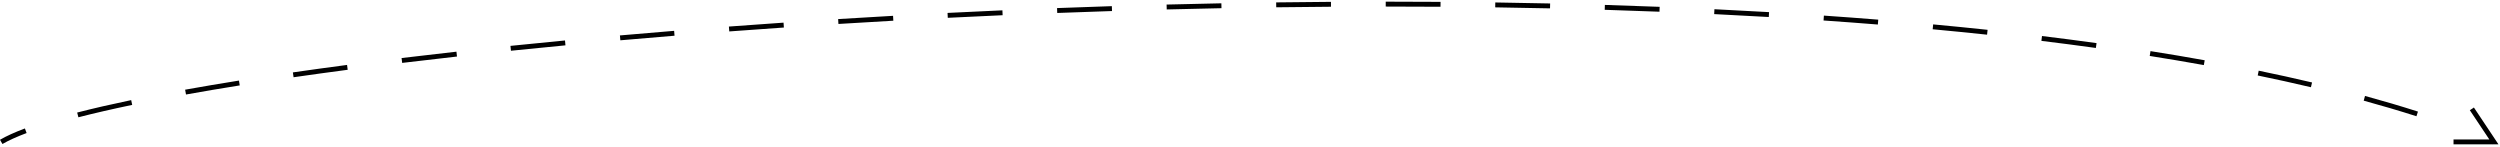 <?xml version="1.0" encoding="UTF-8"?> <svg xmlns="http://www.w3.org/2000/svg" width="1022" height="60" viewBox="0 0 1022 60" fill="none"> <path d="M1010.5 44.502L1019.5 58.002H1003" stroke="black" stroke-width="2"></path> <path fill-rule="evenodd" clip-rule="evenodd" d="M566.485 2.682C573.957 2.683 581.425 2.709 588.883 2.763L588.897 0.763C581.434 0.709 573.962 0.683 566.485 0.682L566.485 2.682ZM521.724 2.981C529.18 2.882 536.643 2.806 544.107 2.756L544.094 0.756C536.625 0.806 529.158 0.882 521.697 0.981L521.724 2.981ZM611.243 3.006C618.73 3.115 626.2 3.253 633.65 3.419L633.695 1.42C626.24 1.253 618.764 1.116 611.273 1.006L611.243 3.006ZM476.957 3.863C484.402 3.67 491.864 3.499 499.338 3.351L499.298 1.352C491.82 1.499 484.354 1.67 476.905 1.864L476.957 3.863ZM656.009 4.01C663.498 4.238 670.96 4.498 678.39 4.789L678.468 2.79C671.033 2.499 663.565 2.239 656.07 2.011L656.009 4.01ZM432.196 5.302C439.633 5.018 447.098 4.755 454.588 4.514L454.523 2.515C447.03 2.756 439.56 3.019 432.12 3.304L432.196 5.302ZM700.76 5.767C708.24 6.128 715.679 6.524 723.073 6.954L723.189 4.958C715.789 4.527 708.343 4.131 700.856 3.769L700.76 5.767ZM387.454 7.281C394.887 6.908 402.362 6.554 409.873 6.222L409.785 4.224C402.27 4.557 394.791 4.91 387.354 5.283L387.454 7.281ZM745.467 8.375C752.924 8.888 760.327 9.439 767.669 10.028L767.829 8.034C760.479 7.444 753.069 6.893 745.604 6.38L745.467 8.375ZM342.752 9.795C350.177 9.333 357.66 8.889 365.193 8.466L365.081 6.469C357.543 6.892 350.057 7.336 342.627 7.799L342.752 9.795ZM298.123 12.852C305.493 12.301 312.937 11.768 320.449 11.253L320.313 9.258C312.796 9.772 305.348 10.306 297.974 10.857L298.123 12.852ZM790.083 11.965C797.569 12.659 804.982 13.397 812.314 14.178L812.526 12.189C805.184 11.407 797.762 10.669 790.268 9.973L790.083 11.965ZM253.597 16.475C260.887 15.832 268.274 15.206 275.749 14.598L275.586 12.605C268.107 13.213 260.716 13.84 253.422 14.483L253.597 16.475ZM834.526 16.71C842.048 17.626 849.472 18.591 856.792 19.607L857.067 17.626C849.736 16.608 842.3 15.642 834.768 14.725L834.526 16.71ZM208.876 20.745C216.179 19.991 223.611 19.254 231.161 18.533L230.971 16.542C223.416 17.263 215.979 18.001 208.67 18.755L208.876 20.745ZM878.809 22.872C886.312 24.058 893.687 25.302 900.926 26.607L901.281 24.639C894.027 23.331 886.637 22.084 879.121 20.896L878.809 22.872ZM164.405 25.716C171.703 24.833 179.176 23.964 186.812 23.112L186.59 21.125C178.948 21.977 171.469 22.846 164.165 23.73L164.405 25.716ZM120.014 31.577C127.15 30.547 134.529 29.529 142.136 28.527L141.875 26.544C134.26 27.548 126.873 28.566 119.729 29.597L120.014 31.577ZM922.955 30.854C930.378 32.384 937.632 33.985 944.705 35.658L945.166 33.712C938.072 32.034 930.799 30.429 923.358 28.896L922.955 30.854ZM76.035 38.634C82.985 37.385 90.316 36.144 98.003 34.916L97.687 32.941C89.989 34.171 82.645 35.413 75.681 36.665L76.035 38.634ZM966.289 41.148C973.72 43.18 980.911 45.304 987.845 47.523L988.455 45.618C981.491 43.39 974.273 41.258 966.817 39.219L966.289 41.148ZM32.048 47.945C38.605 46.258 45.955 44.566 54.036 42.882L53.628 40.924C45.523 42.614 38.143 44.312 31.55 46.008L32.048 47.945ZM1.006 58.868C3.515 57.407 6.815 55.91 10.876 54.387L10.174 52.514C6.054 54.059 2.641 55.602 0 57.139L1.006 58.868ZM1016.88 58C1017.63 58.306 1018.37 58.614 1019.12 58.923L1019.5 58H1016.88Z" fill="black"></path> </svg> 